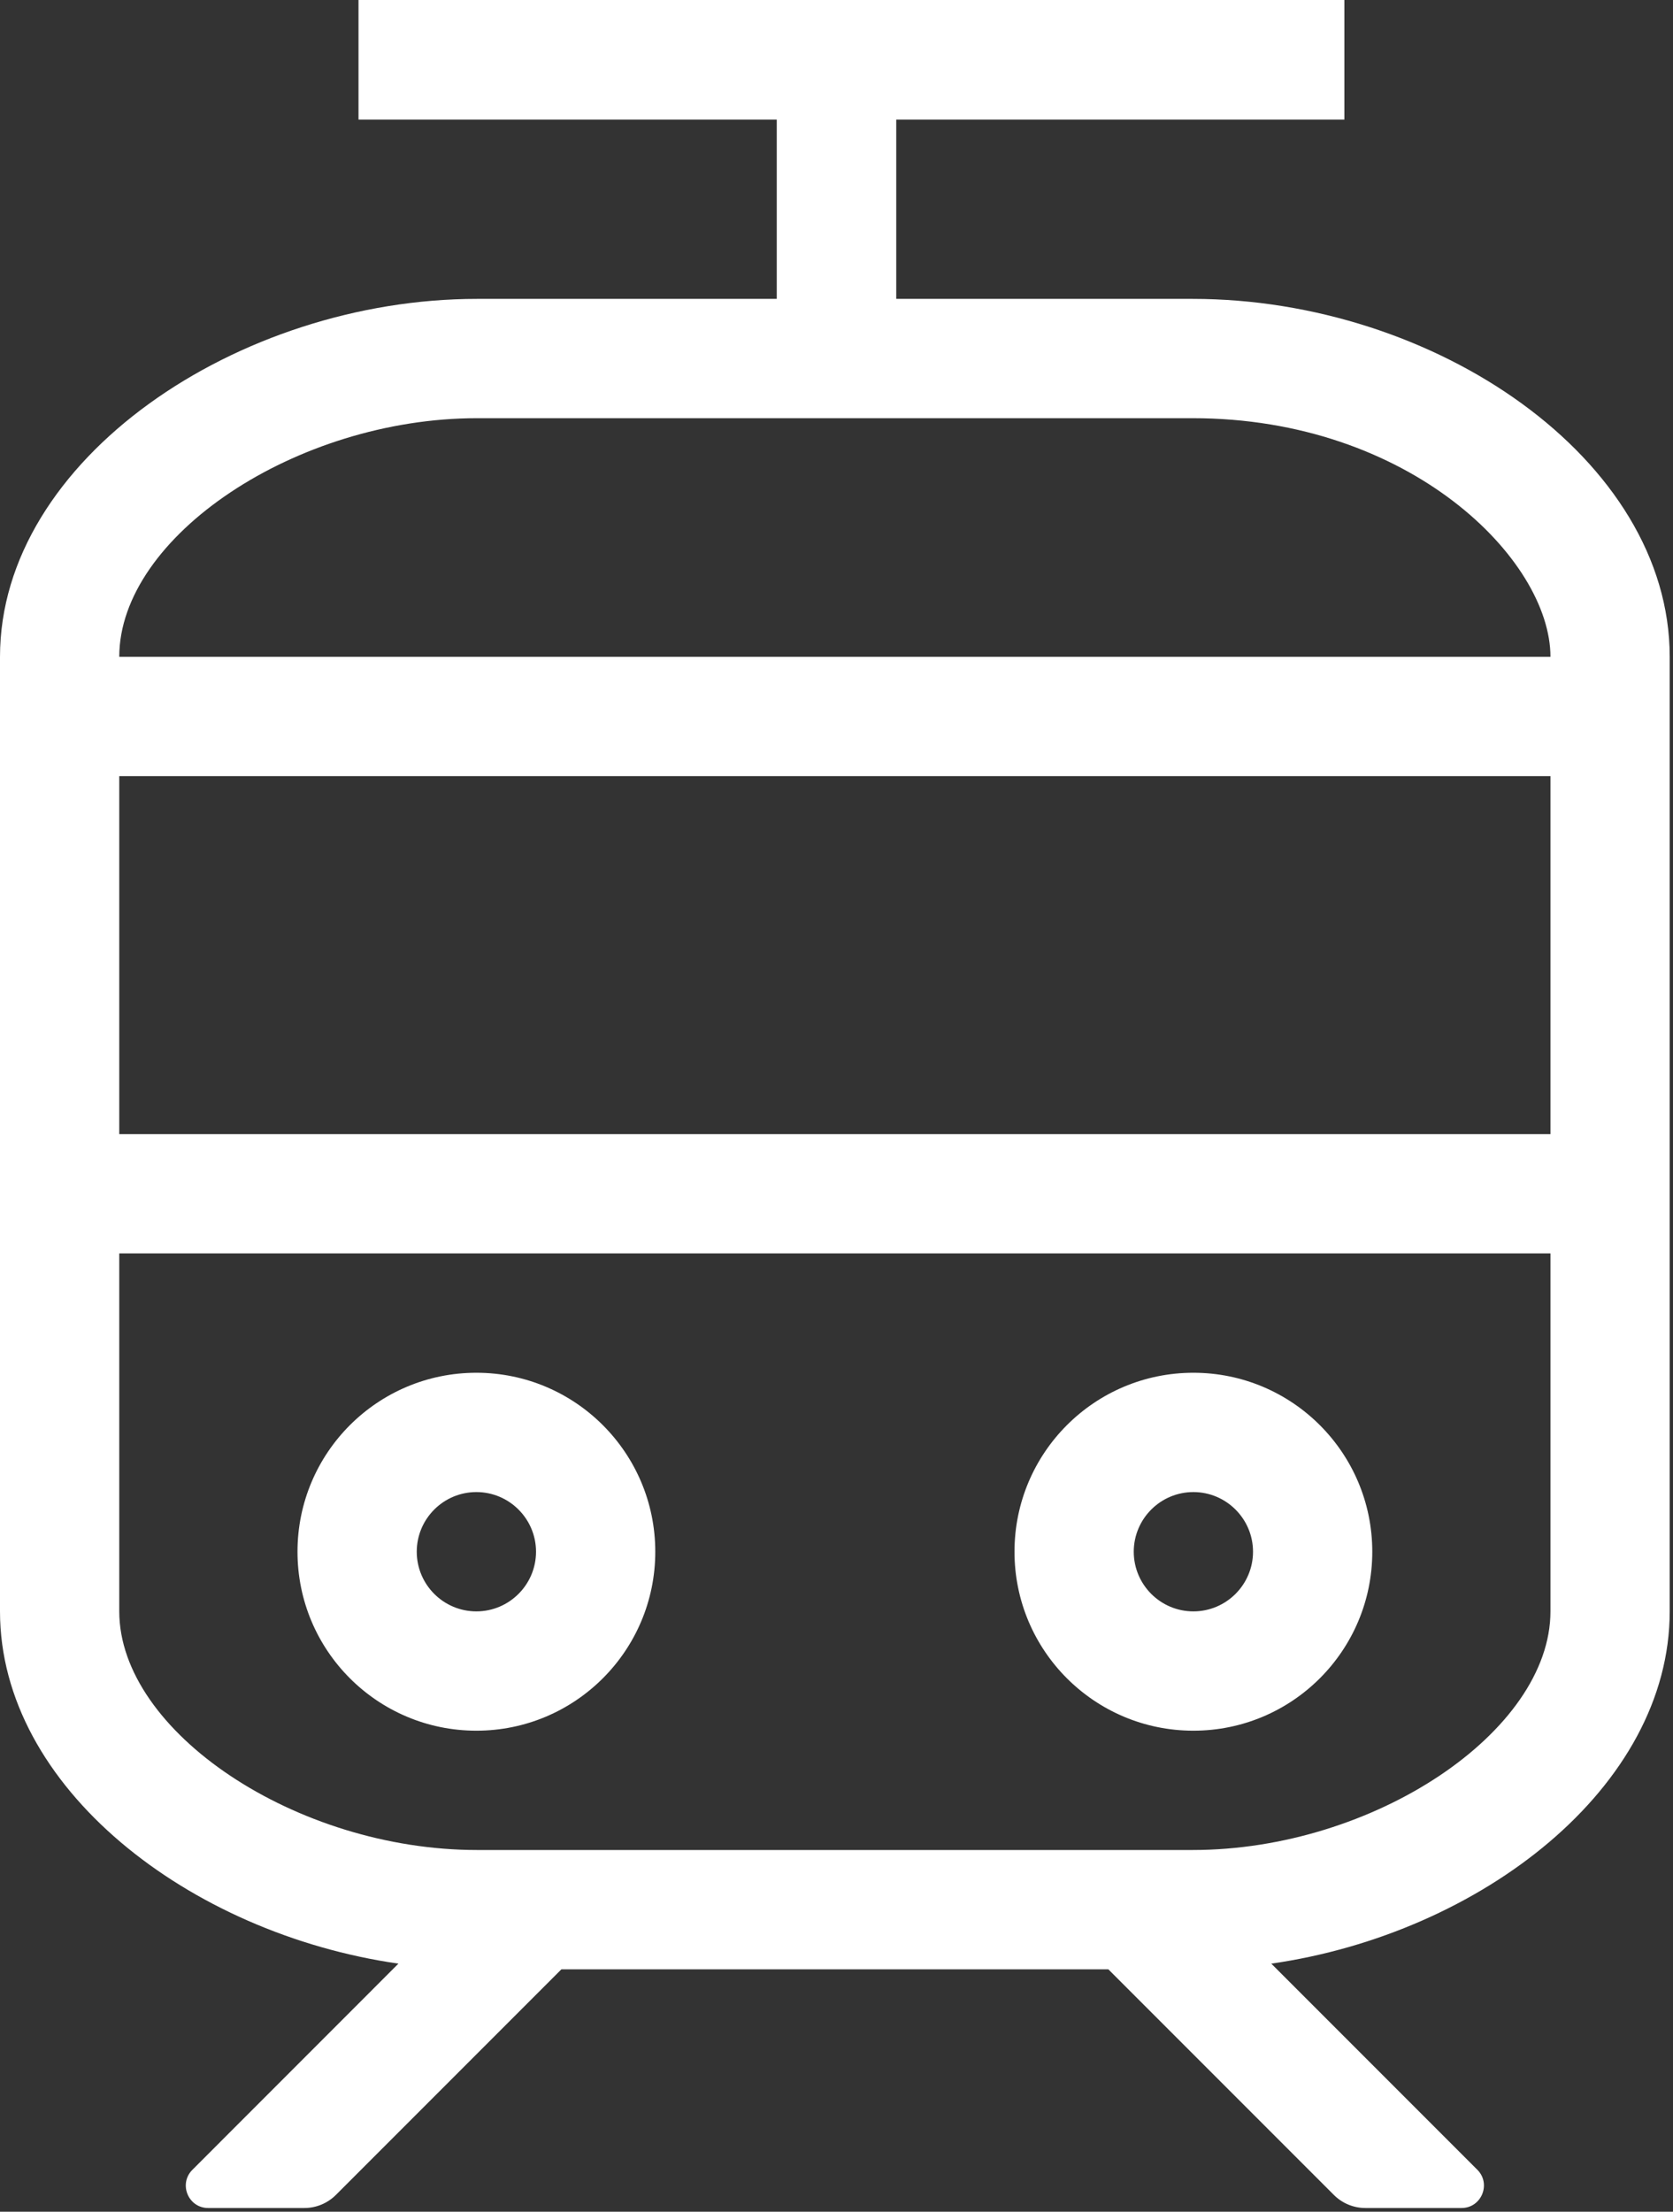 <?xml version="1.0" encoding="UTF-8"?>
<svg width="28px" height="37px" viewBox="0 0 28 37" version="1.1" xmlns="http://www.w3.org/2000/svg" xmlns:xlink="http://www.w3.org/1999/xlink">
    <rect x="0" y="0" width="28" height="37" fill="#333333" stroke="none"/>
    <!-- Generator: Sketch 53.1 (72631) - https://sketchapp.com -->
    <title>icon-tram</title>
    <desc>Created with Sketch.</desc>
    <g id="Desktop-HD-review" stroke="none" stroke-width="1" fill="none" fill-rule="evenodd">
        <g id="Le-quartier---Desktop-HD" transform="translate(-159, -3995)" fill="#FFFFFF" fill-rule="nonzero">
            <g id="section-accessibilite" transform="translate(98, 3496)">
                <g id="Group-8" transform="translate(27, 313)">
                    <g id="Group-9">
                        <g id="icon-tram" transform="translate(34, 186)">
                            <path d="M7.973,24.961 C8.523,24.961 8.971,25.409 8.971,25.959 C8.971,26.509 8.523,26.957 7.973,26.957 C7.422,26.957 6.975,26.509 6.975,25.959 C6.975,25.409 7.422,24.961 7.973,24.961 L7.973,24.961 Z M7.973,22.965 C6.319,22.965 4.979,24.305 4.979,25.959 C4.979,27.613 6.319,28.953 7.973,28.953 C9.626,28.953 10.967,27.613 10.967,25.959 C10.967,24.305 9.626,22.965 7.973,22.965 Z M19.973,24.961 C20.523,24.961 20.971,25.409 20.971,25.959 C20.971,26.509 20.523,26.957 19.973,26.957 C19.422,26.957 18.975,26.509 18.975,25.959 C18.975,25.409 19.422,24.961 19.973,24.961 L19.973,24.961 Z M19.973,22.965 C18.319,22.965 16.979,24.305 16.979,25.959 C16.979,27.613 18.319,28.953 19.973,28.953 C21.626,28.953 22.967,27.613 22.967,25.959 C22.967,24.305 21.626,22.965 19.973,22.965 Z M19.961,5 L7.984,5 C3.992,5 0,7.681 0,10.988 L0,26.957 C0,29.899 3.16,32.346 6.668,32.85 L3.22,36.299 C2.984,36.535 3.151,36.938 3.484,36.938 L5.094,36.938 C5.292,36.938 5.482,36.859 5.623,36.718 L9.396,32.945 L18.55,32.945 L22.323,36.718 C22.463,36.859 22.653,36.938 22.852,36.938 L24.461,36.938 C24.794,36.938 24.961,36.534 24.726,36.299 L21.277,32.85 C24.786,32.346 27.945,29.899 27.945,26.957 L27.945,10.988 C27.945,7.681 24.016,5 19.961,5 Z M1.996,12.984 L25.949,12.984 L25.949,18.973 L1.996,18.973 L1.996,12.984 Z M7.984,6.996 L19.961,6.996 C23.594,6.996 25.949,9.359 25.949,10.988 L1.996,10.988 C1.996,8.974 4.962,6.996 7.984,6.996 Z M19.961,30.949 L7.984,30.949 C4.962,30.949 1.996,28.972 1.996,26.957 L1.996,20.969 L25.949,20.969 L25.949,26.957 C25.949,28.972 22.983,30.949 19.961,30.949 Z M13,2 L6,2 L6,0 L22.5,0 L22.5,2 L15,2 L15,5 L13,5 L13,2 Z" id="Shape"></path>
                        </g>
                    </g>
                </g>
            </g>
        </g>
    </g>
</svg>